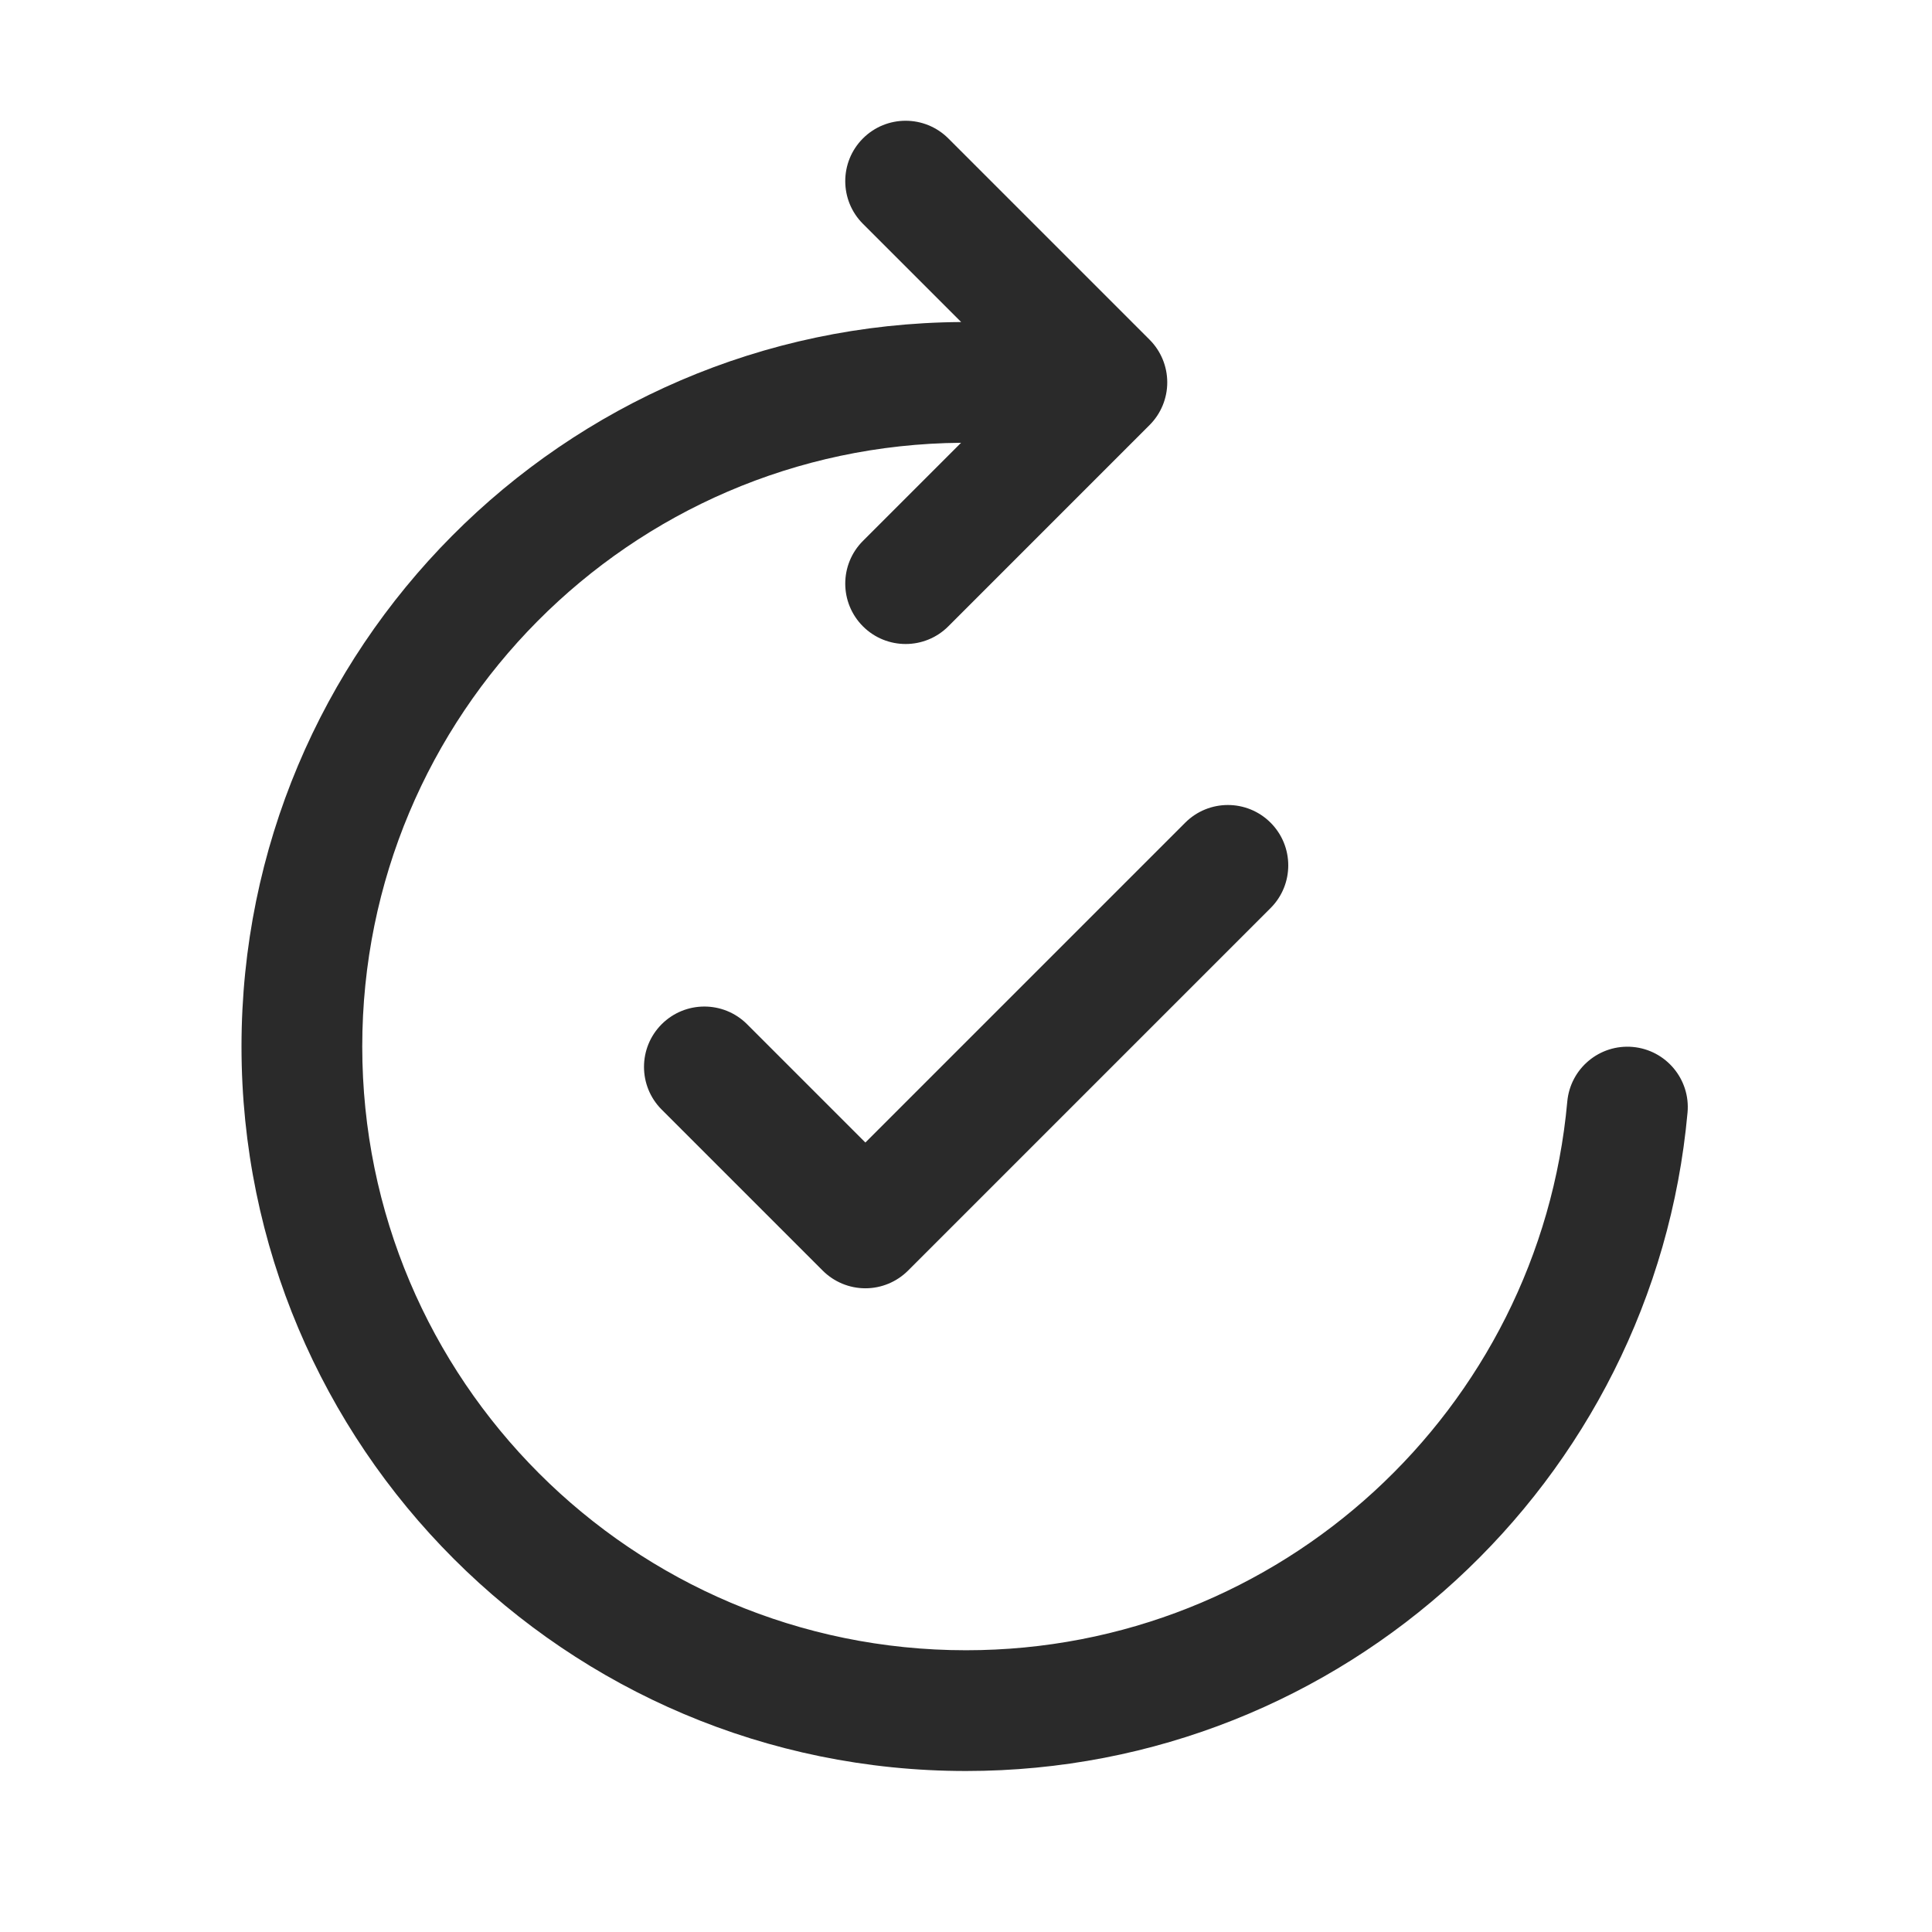 <svg width="60" height="60" viewBox="0 0 60 60" fill="none" xmlns="http://www.w3.org/2000/svg">
<g clip-path="url(#clip0_8017_55241)">
<path d="M29.451 4.299C28.718 3.567 27.531 3.567 26.799 4.299C26.067 5.031 26.067 6.219 26.799 6.951L29.849 10.001C17.492 10.082 7.5 20.124 7.5 32.5C7.5 44.926 17.574 55 30 55C41.736 55 51.371 46.017 52.408 34.55C52.501 33.519 51.74 32.608 50.709 32.514C49.678 32.421 48.766 33.181 48.673 34.213C47.809 43.764 39.778 51.25 30 51.25C19.645 51.25 11.25 42.855 11.25 32.5C11.25 22.196 19.562 13.833 29.847 13.751L26.799 16.799C26.067 17.531 26.067 18.718 26.799 19.451C27.531 20.183 28.719 20.183 29.451 19.451L35.701 13.2C36.053 12.849 36.25 12.372 36.25 11.875C36.25 11.377 36.052 10.9 35.701 10.549L29.451 4.299ZM39.459 25.549C40.191 26.281 40.191 27.469 39.459 28.201L28.201 39.459C27.849 39.811 27.372 40.009 26.875 40.009C26.378 40.009 25.901 39.811 25.549 39.459L20.549 34.459C19.817 33.727 19.817 32.54 20.549 31.808C21.281 31.076 22.469 31.076 23.201 31.808L26.875 35.482L36.808 25.549C37.54 24.817 38.727 24.817 39.459 25.549Z" fill="#2A2A2A"/>
</g>
<defs>
<clipPath id="clip0_8017_55241">
<rect width="60" height="60" fill="white"/>
</clipPath>
</defs>
</svg>
